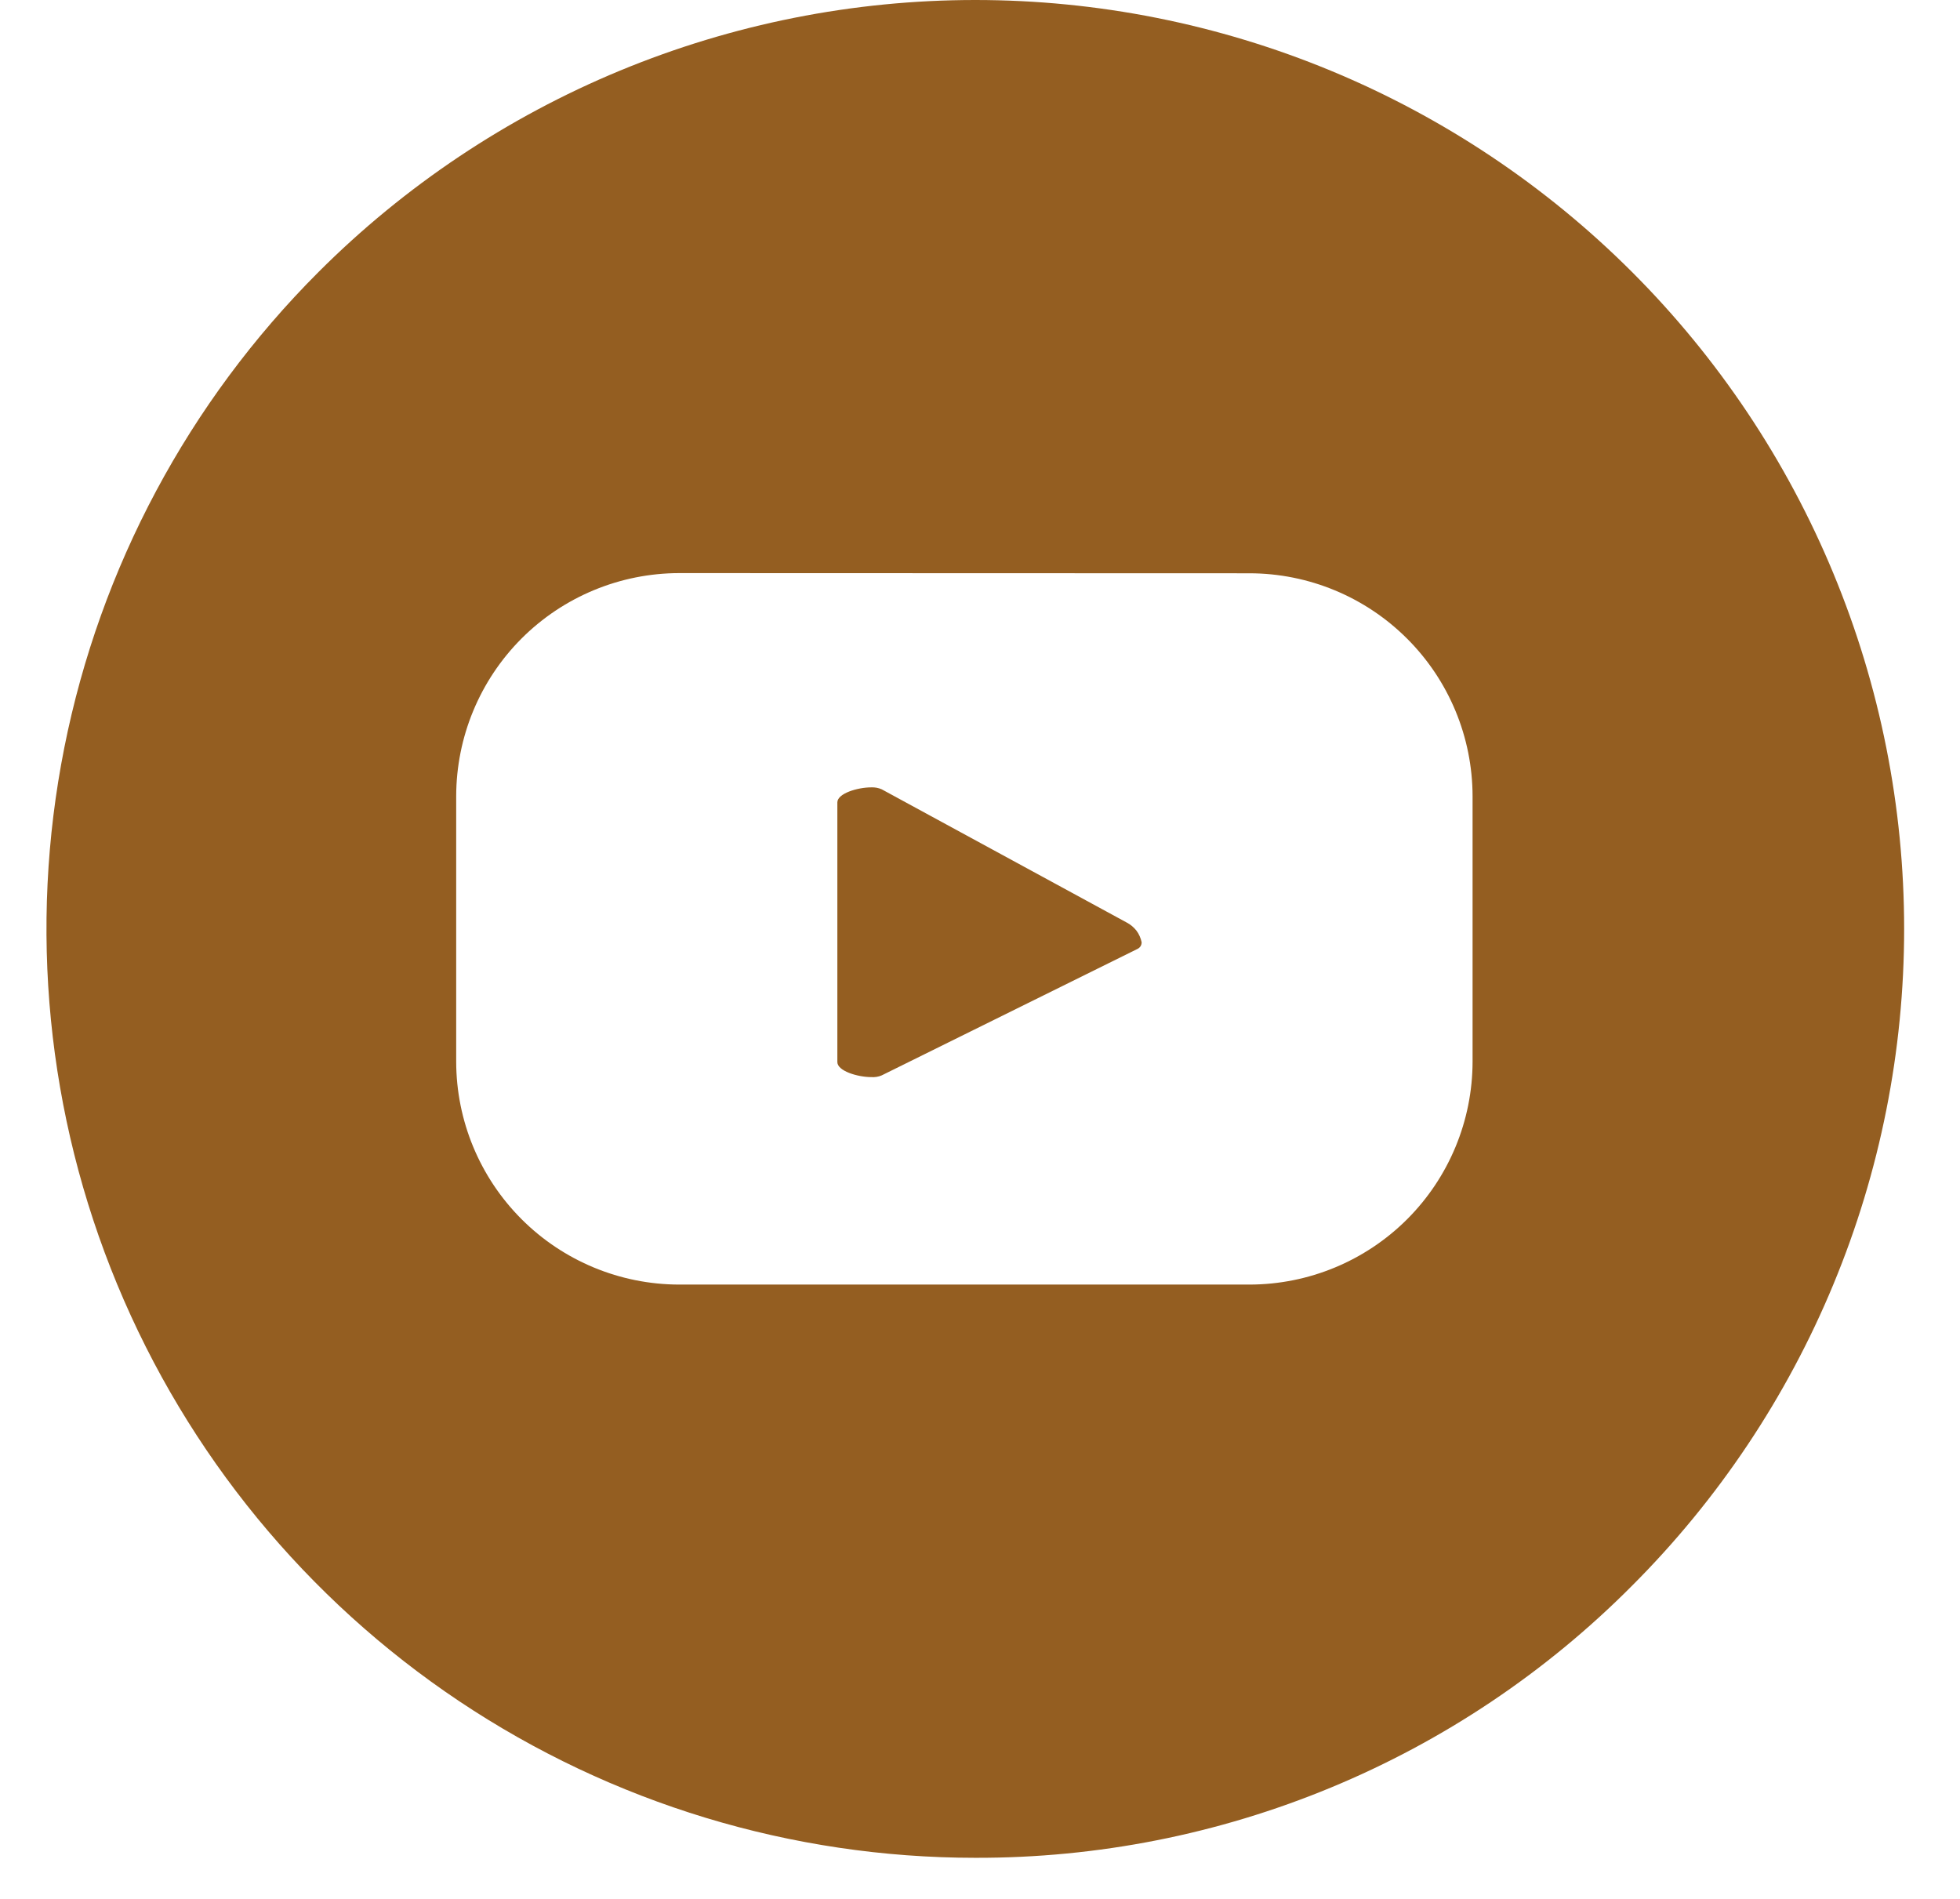 <svg width="32" height="31" viewBox="0 0 32 31" fill="none" xmlns="http://www.w3.org/2000/svg">
<path d="M15.923 30.329C12.924 30.329 9.992 29.439 7.498 27.773C5.005 26.107 3.061 23.738 1.913 20.967C0.765 18.197 0.465 15.147 1.05 12.206C1.635 9.264 3.079 6.562 5.2 4.441C6.608 3.033 8.28 1.916 10.12 1.154C11.96 0.392 13.932 -0 15.923 -0C17.915 -0 19.887 0.392 21.727 1.154C23.566 1.916 25.238 3.033 26.646 4.441C28.054 5.849 29.171 7.521 29.933 9.361C30.696 11.201 31.088 13.173 31.088 15.164C31.088 17.156 30.696 19.128 29.933 20.967C29.171 22.807 28.054 24.479 26.646 25.887C25.241 27.3 23.57 28.42 21.73 29.182C19.889 29.945 17.916 30.334 15.923 30.329ZM11.09 9.356C10.124 9.357 9.198 9.741 8.515 10.424C7.832 11.108 7.449 12.034 7.448 13V17.33C7.449 18.296 7.833 19.221 8.516 19.904C9.198 20.586 10.124 20.97 11.089 20.971H20.4C21.366 20.97 22.291 20.586 22.974 19.904C23.657 19.221 24.041 18.296 24.042 17.33V13C24.041 12.035 23.657 11.109 22.974 10.427C22.291 9.744 21.366 9.36 20.4 9.359L11.09 9.356ZM14.225 17.584C14.002 17.584 13.671 17.484 13.671 17.338V13.1C13.671 12.952 14.003 12.854 14.223 12.854C14.283 12.851 14.342 12.862 14.396 12.886L18.396 15.061C18.458 15.093 18.512 15.139 18.555 15.194C18.597 15.25 18.625 15.315 18.639 15.383C18.639 15.406 18.633 15.428 18.621 15.448C18.608 15.467 18.591 15.482 18.57 15.492L14.395 17.556C14.342 17.579 14.283 17.588 14.225 17.584Z" fill="#945E21"/>
</svg>
